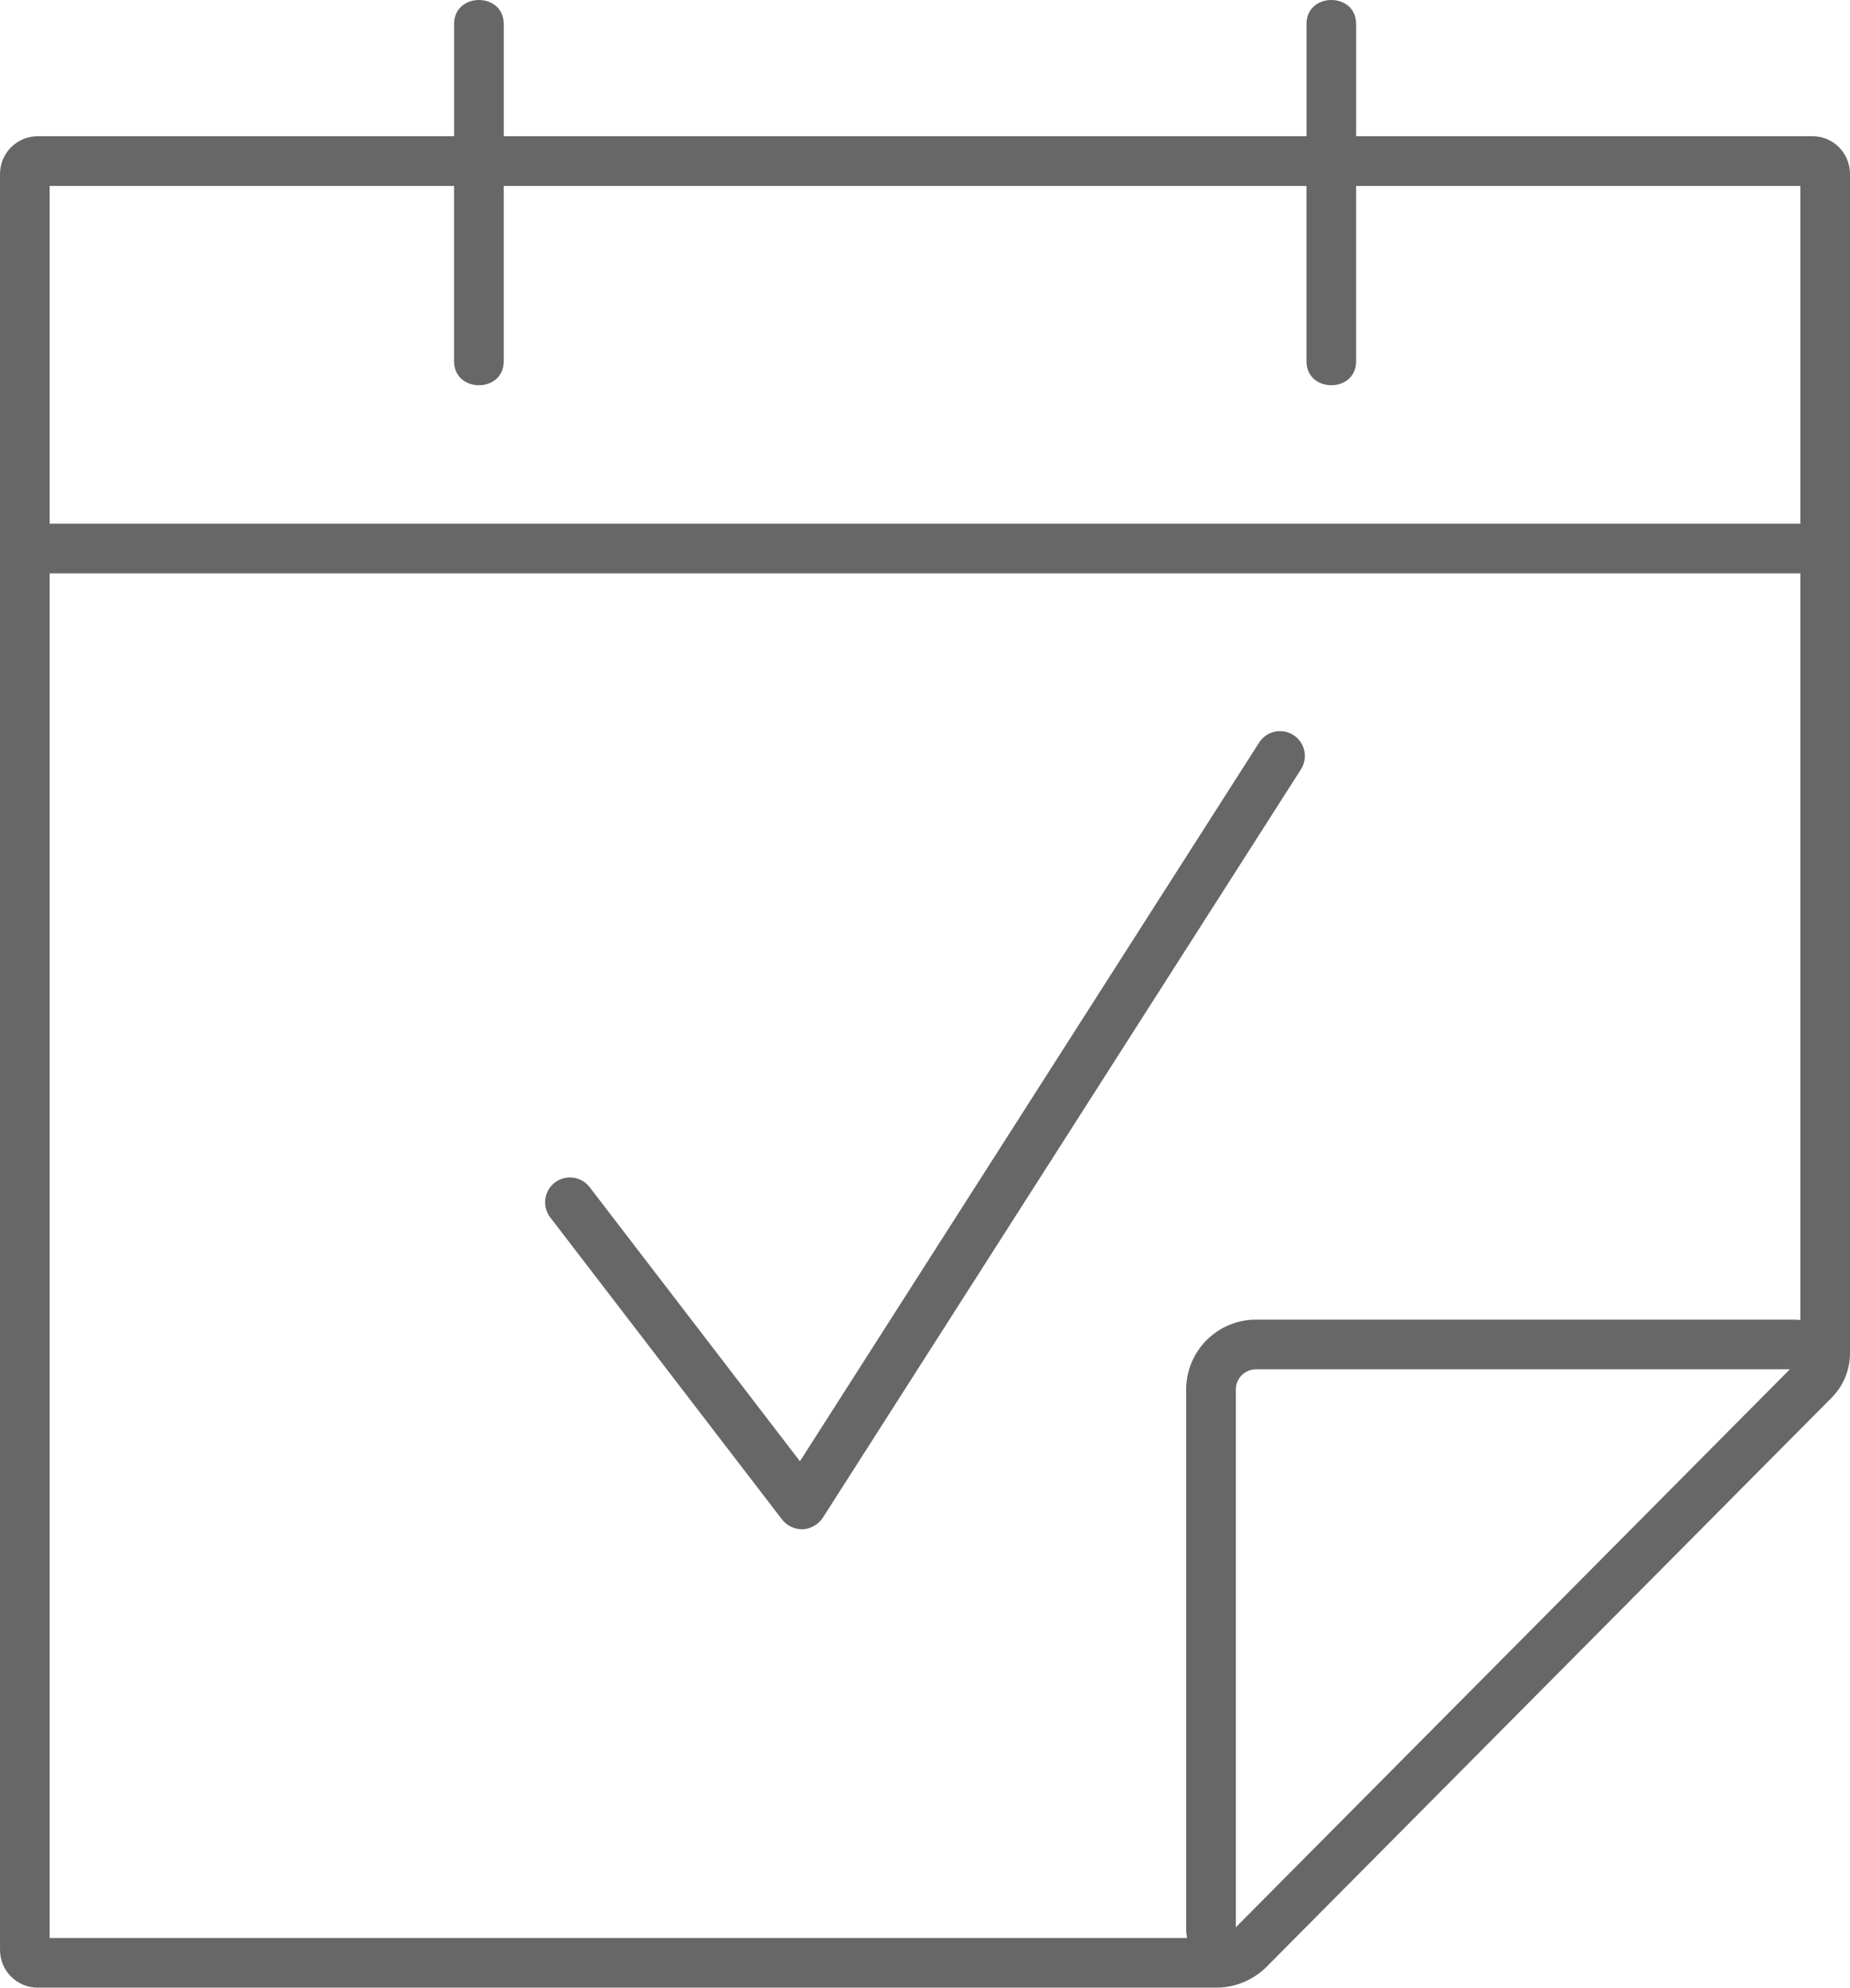 <?xml version="1.0" encoding="utf-8"?>
<!-- Generator: Adobe Illustrator 16.0.0, SVG Export Plug-In . SVG Version: 6.00 Build 0)  -->
<!DOCTYPE svg PUBLIC "-//W3C//DTD SVG 1.1//EN" "http://www.w3.org/Graphics/SVG/1.1/DTD/svg11.dtd">
<svg version="1.1" id="Ebene_1" xmlns="http://www.w3.org/2000/svg" xmlns:xlink="http://www.w3.org/1999/xlink" x="0px" y="0px"
	 width="93.125px" height="100px" viewBox="331.901 -48.566 93.125 100" enable-background="new 331.901 -48.566 93.125 100"
	 xml:space="preserve">
<g>
	<path fill="#676767" d="M423.146-41.712h-22.979c0-1.882,0-3.763,0-5.645c0-1.612-2.5-1.612-2.5,0c0,1.882,0,3.763,0,5.645h-40.408
		c0-1.882,0-3.763,0-5.645c0-1.612-2.5-1.612-2.5,0c0,1.882,0,3.763,0,5.645H333.8c-1.049,0-1.898,0.85-1.898,1.899v89.347
		c0,1.049,0.851,1.899,1.898,1.899h59.322c0.956,0,1.874-0.383,2.548-1.062l28.435-28.623c0.591-0.594,0.922-1.398,0.922-2.235
		v-59.328C425.025-40.863,424.177-41.712,423.146-41.712z M354.758-39.212c0,2.939,0,5.879,0,8.819c0,1.612,2.5,1.612,2.5,0
		c0-2.94,0-5.879,0-8.819h40.408c0,2.939,0,5.879,0,8.819c0,1.612,2.5,1.612,2.5,0c0-2.94,0-5.879,0-8.819h22.359v16.995H334.4
		v-16.995H354.758z M334.4-19.717h88.125v37.561c-0.149-0.015-0.28-0.019-0.365-0.019h-27.038c-1.936,0-3.511,1.575-3.511,3.511
		v27.203c0,0.136,0.028,0.264,0.042,0.395H334.4V-19.717z M394.111,48.394V21.336c0-0.557,0.453-1.011,1.011-1.011h26.875
		L394.111,48.394z"/>
	<path fill="#676767" d="M397.008-11.586c-0.58-0.372-1.354-0.202-1.726,0.38l-23.114,36.156l-10.586-13.79
		c-0.421-0.548-1.205-0.649-1.752-0.23c-0.548,0.42-0.651,1.205-0.23,1.753l11.671,15.202c0.083,0.108,0.184,0.192,0.291,0.265
		c0.011,0.008,0.016,0.02,0.027,0.027c0.017,0.01,0.034,0.014,0.051,0.023c0.069,0.04,0.141,0.071,0.214,0.097
		c0.032,0.011,0.062,0.024,0.094,0.033c0.101,0.026,0.202,0.042,0.306,0.043c0.003,0,0.005,0.001,0.008,0.001h0.001h0.001
		c0.002,0,0.004-0.001,0.006-0.001c0.119-0.001,0.235-0.023,0.349-0.057c0.035-0.01,0.067-0.025,0.102-0.039
		c0.086-0.034,0.167-0.077,0.244-0.13c0.019-0.013,0.041-0.018,0.06-0.032c0.011-0.008,0.015-0.02,0.024-0.028
		c0.101-0.082,0.193-0.175,0.268-0.291L397.388-9.86C397.76-10.441,397.59-11.214,397.008-11.586z"/>
</g>
</svg>
